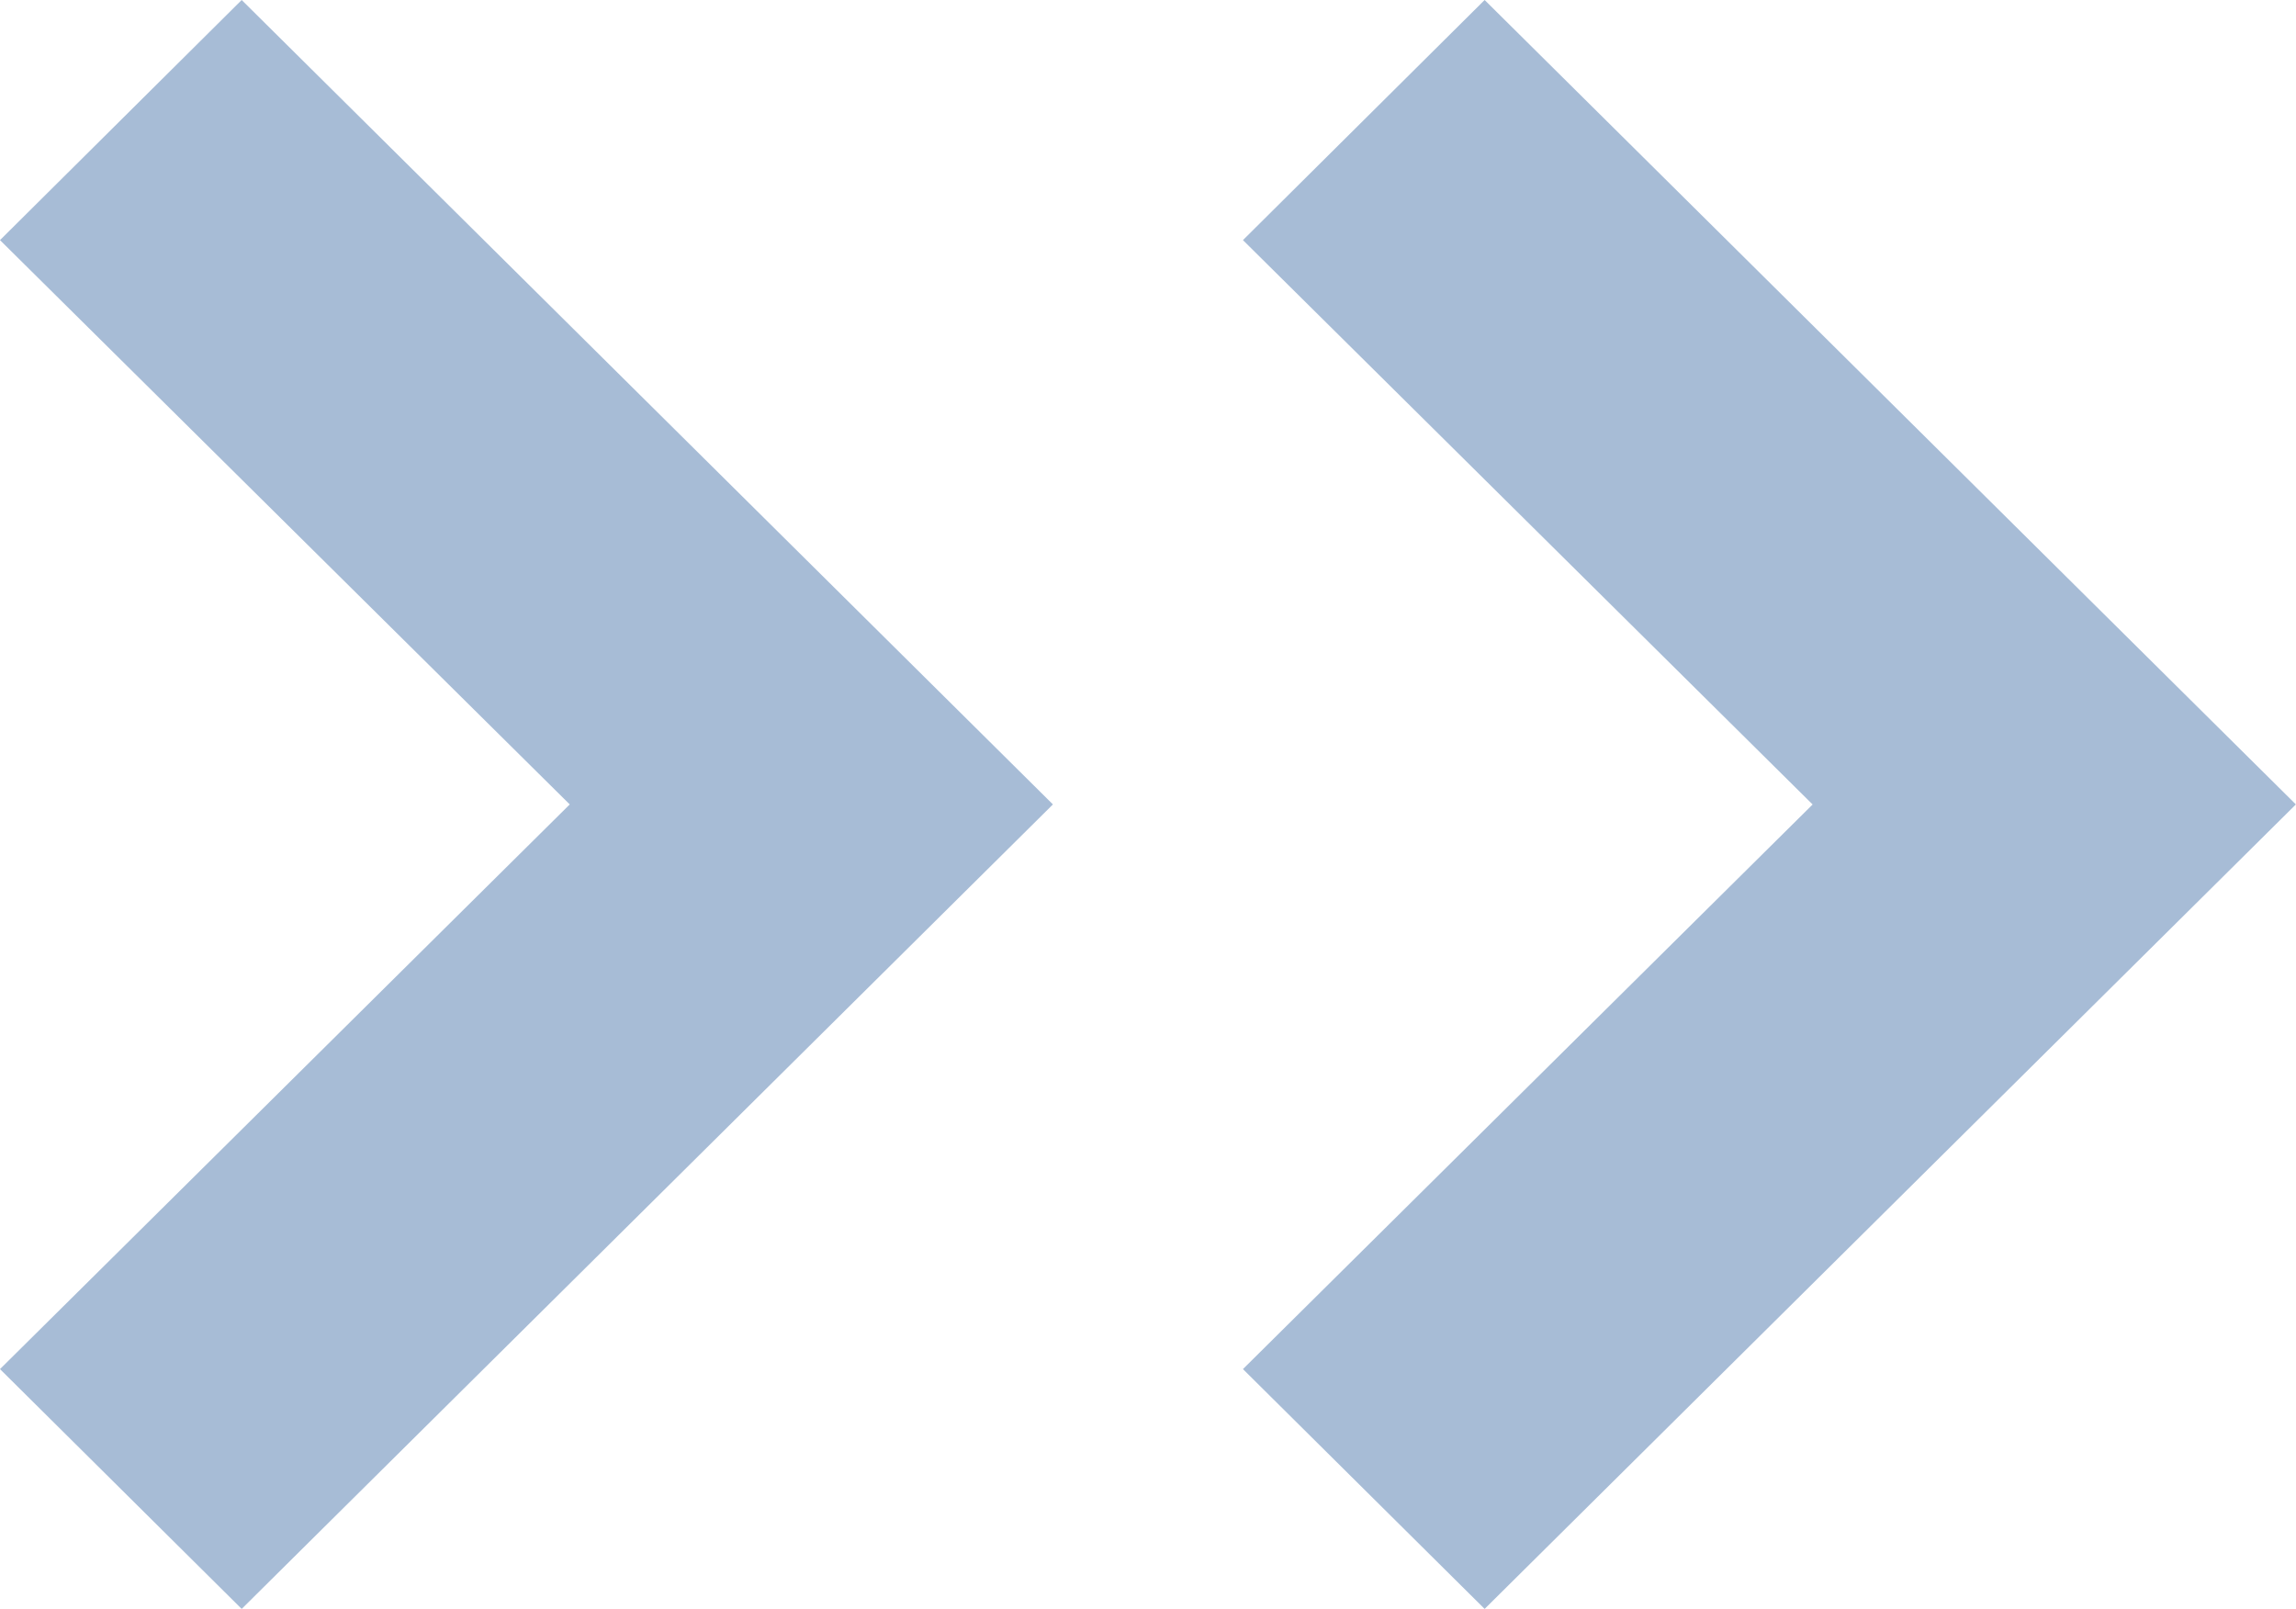 <svg xmlns="http://www.w3.org/2000/svg" width="36.793" height="25.783" viewBox="0 0 36.793 25.783"><defs><style>.a{fill:#a7bcd6;}</style></defs><g transform="translate(-214 -1270)"><path class="a" d="M11.073,0,7.2,3.848l9.129,9.044L7.2,21.94l3.873,3.843,13-12.892Z" transform="translate(226.718 1270)"/><path class="a" d="M3.873,0,0,3.848,9.13,12.891,0,21.94l3.873,3.843,13-12.892Z" transform="translate(214 1270)"/></g></svg>